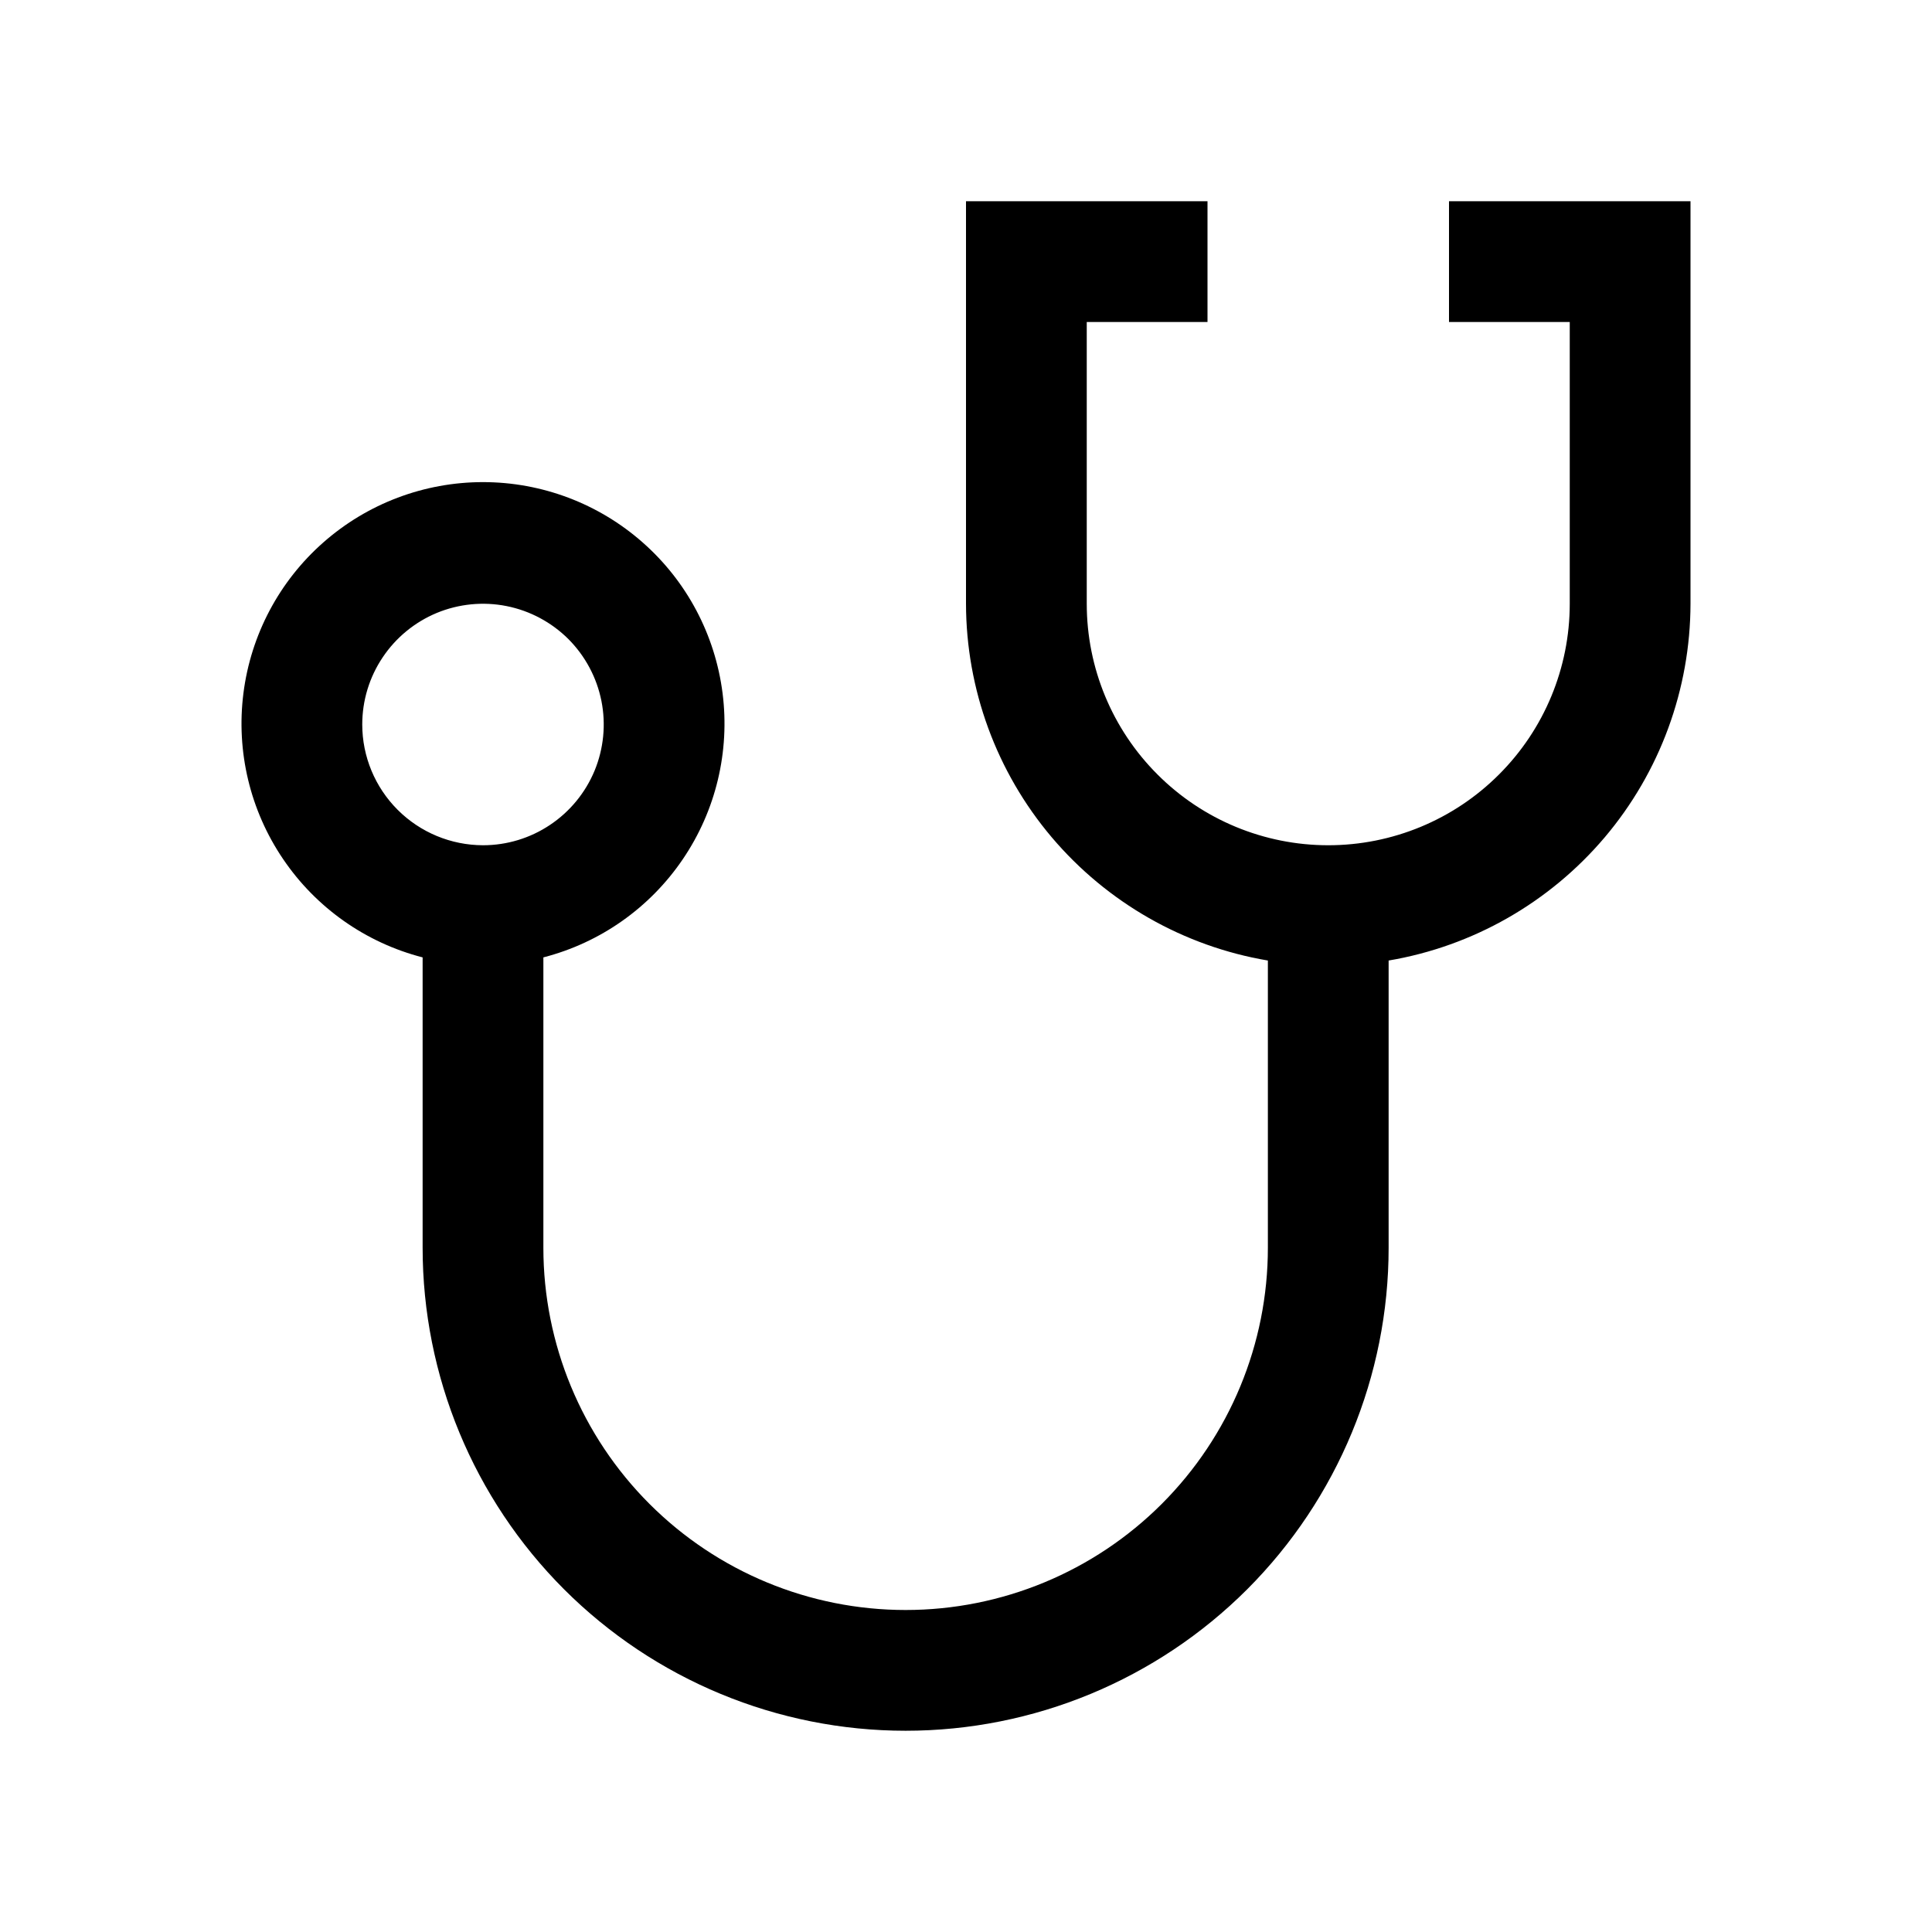 <svg width="24" height="24" viewBox="0 0 24 24" fill="none" xmlns="http://www.w3.org/2000/svg">
<g clip-path="url(#clip0_7333_246)">
<path d="M18 2.5V4H19.5V7.5C19.5 8.296 19.184 9.059 18.621 9.621C18.059 10.184 17.296 10.5 16.5 10.5C15.704 10.5 14.941 10.184 14.379 9.621C13.816 9.059 13.5 8.296 13.5 7.5V4H15V2.5H12V7.5C12.002 8.562 12.379 9.59 13.065 10.401C13.752 11.212 14.703 11.755 15.75 11.932V15.5C15.75 16.694 15.276 17.838 14.432 18.682C13.588 19.526 12.444 20 11.25 20C10.056 20 8.912 19.526 8.068 18.682C7.224 17.838 6.75 16.694 6.75 15.5V11.893C7.457 11.711 8.073 11.277 8.483 10.672C8.893 10.068 9.068 9.335 8.976 8.611C8.884 7.886 8.531 7.22 7.983 6.738C7.435 6.255 6.73 5.989 6 5.989C5.27 5.989 4.565 6.255 4.017 6.738C3.469 7.22 3.116 7.886 3.024 8.611C2.932 9.335 3.107 10.068 3.517 10.672C3.927 11.277 4.543 11.711 5.25 11.893V15.5C5.25 17.091 5.882 18.617 7.007 19.743C8.133 20.868 9.659 21.5 11.25 21.5C12.841 21.5 14.367 20.868 15.493 19.743C16.618 18.617 17.25 17.091 17.25 15.5V11.932C18.297 11.755 19.248 11.212 19.935 10.401C20.621 9.59 20.998 8.562 21 7.5V2.5H18ZM4.5 9C4.5 8.703 4.588 8.413 4.753 8.167C4.918 7.92 5.152 7.728 5.426 7.614C5.7 7.501 6.002 7.471 6.293 7.529C6.584 7.587 6.851 7.73 7.061 7.939C7.27 8.149 7.413 8.416 7.471 8.707C7.529 8.998 7.499 9.3 7.386 9.574C7.272 9.848 7.08 10.082 6.833 10.247C6.587 10.412 6.297 10.5 6 10.5C5.602 10.499 5.221 10.341 4.94 10.06C4.659 9.779 4.5 9.398 4.5 9Z" fill="black"/>
</g>
<defs>
<clipPath id="clip0_7333_246">
<rect width="24" height="24" fill="white"/>
</clipPath>
</defs>
</svg>
